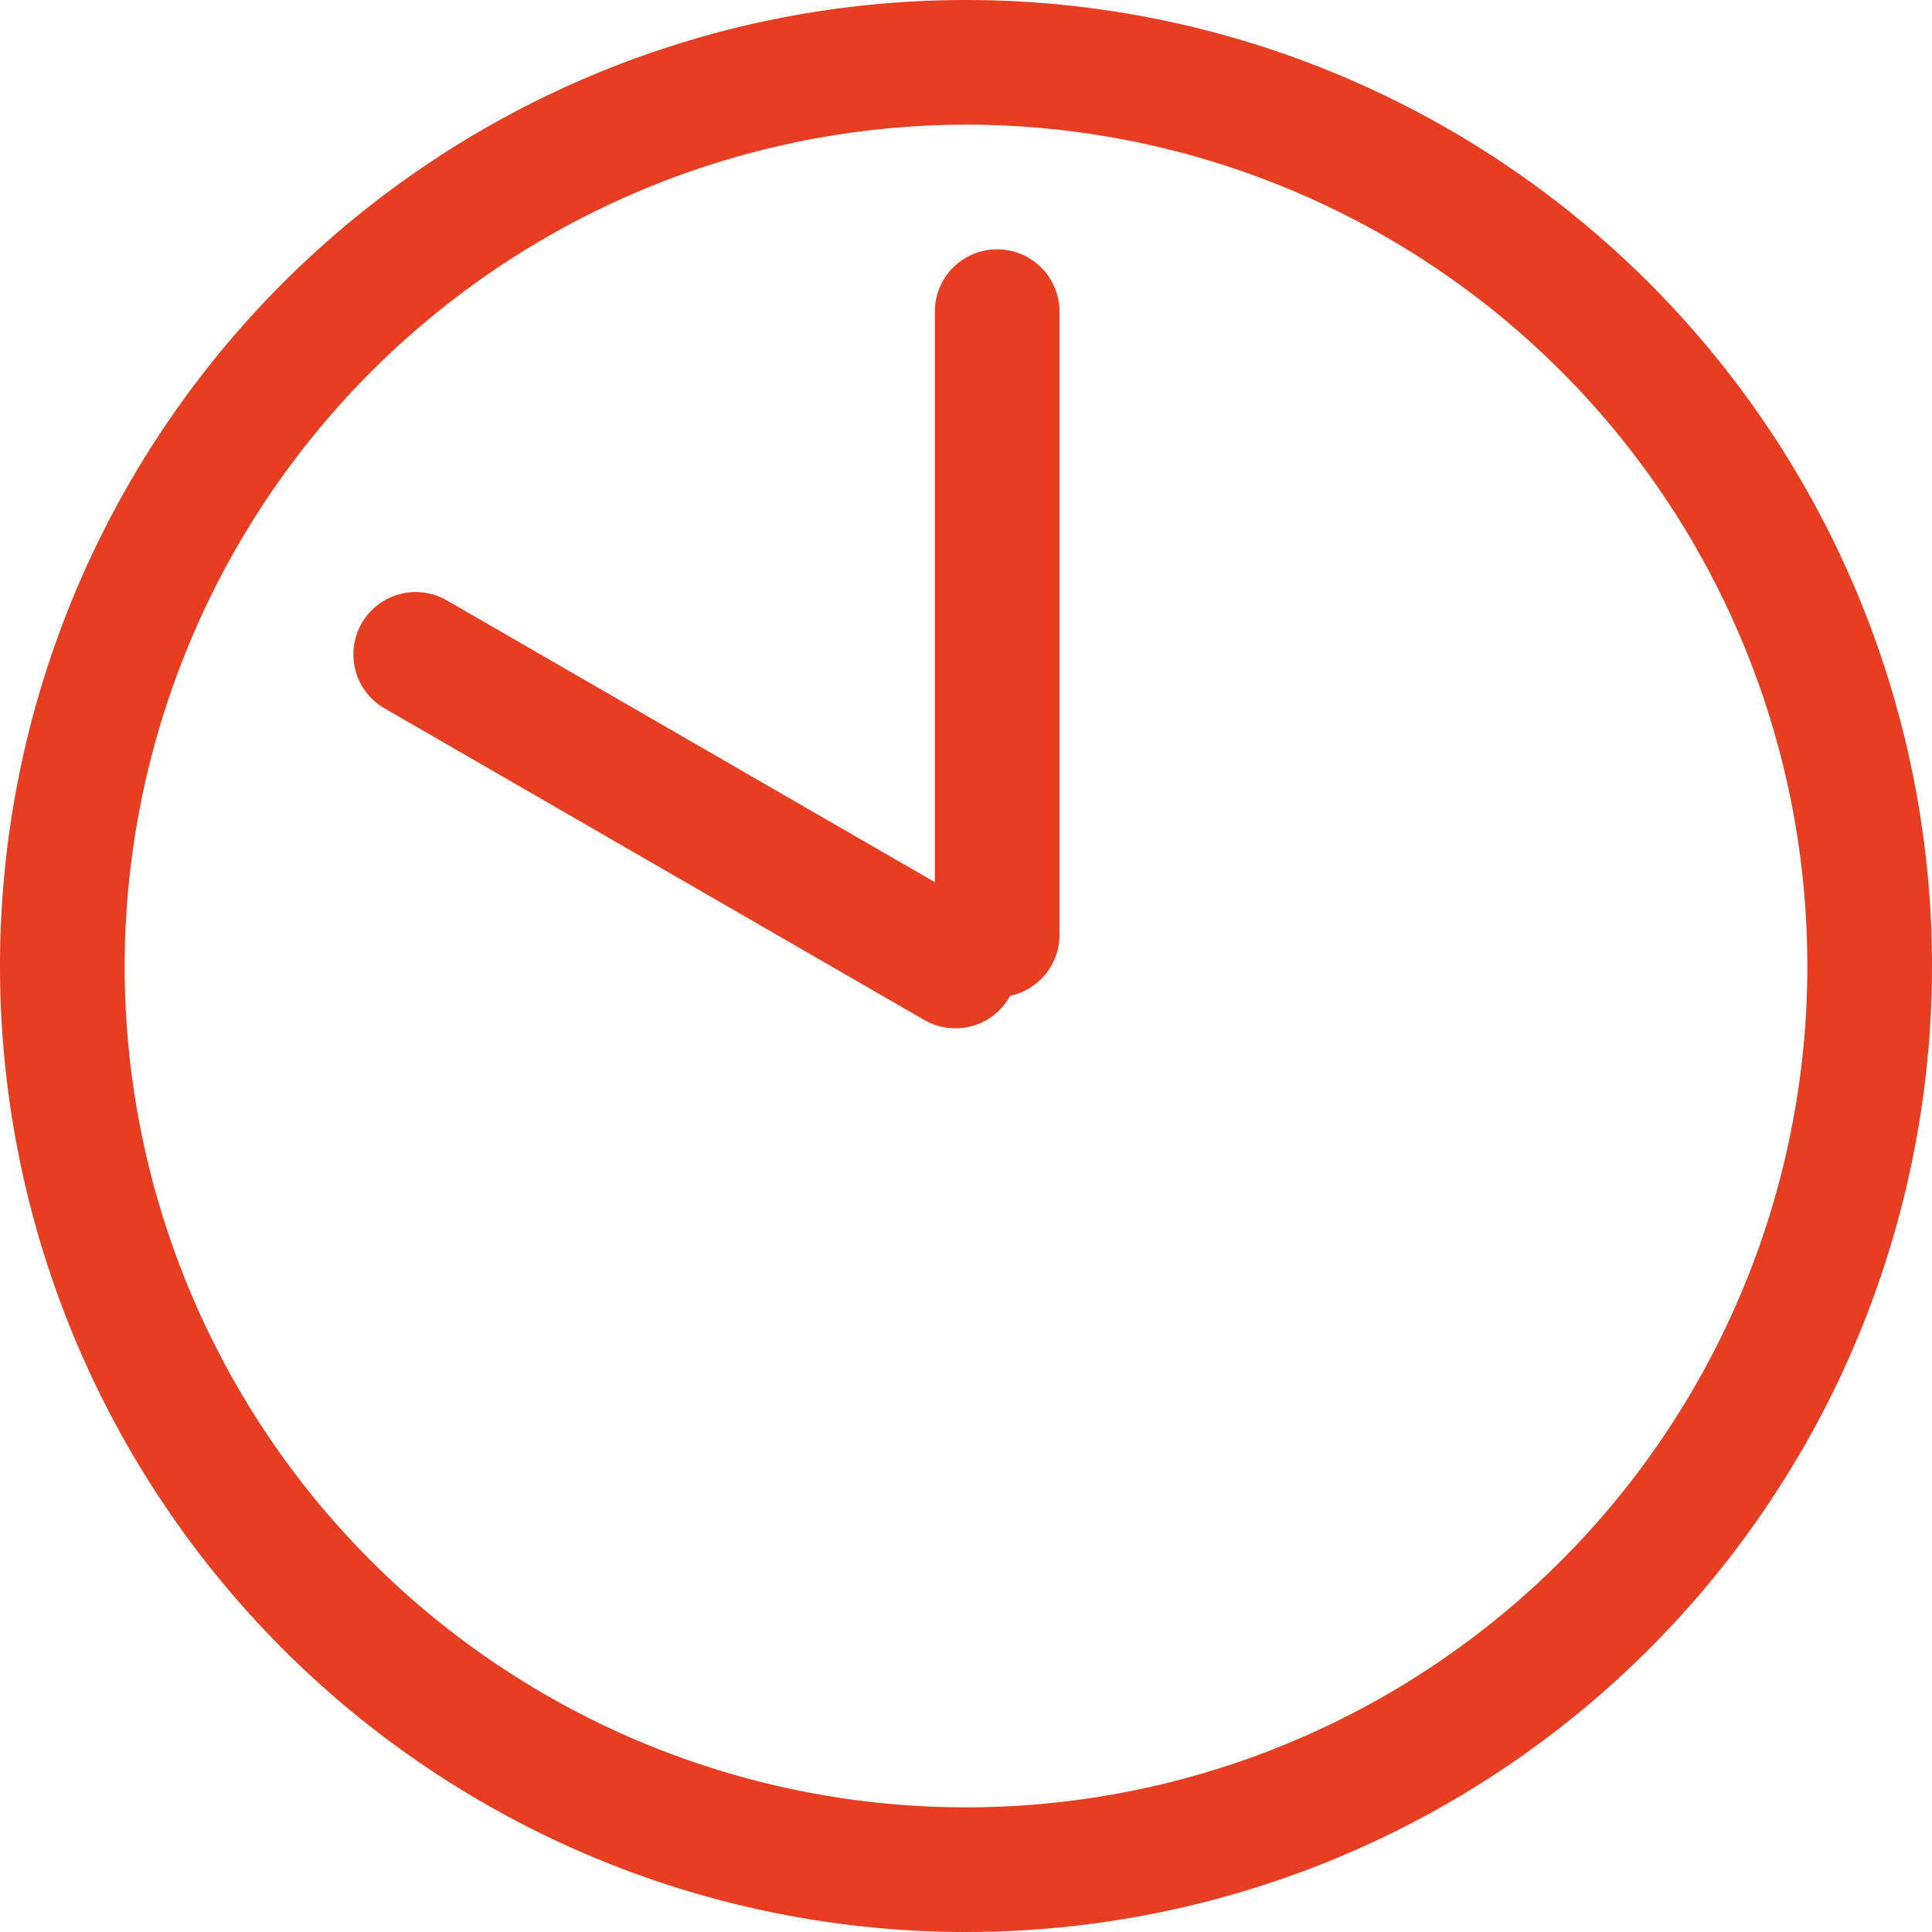 <svg xmlns="http://www.w3.org/2000/svg" width="31" height="31" viewBox="0 0 31 31"><title>ico_1000</title><path d="M15.5,2A13.5,13.5,0,1,1,2,15.5,13.52,13.52,0,0,1,15.5,2m0-2A15.5,15.5,0,1,0,31,15.5,15.5,15.5,0,0,0,15.5,0Z" style="fill:#e73d21"/><line x1="16" y1="5" x2="16" y2="15" style="fill:none;stroke:#e73d21;stroke-linecap:round;stroke-linejoin:round;stroke-width:2px"/><line x1="6.67" y1="10.5" x2="15.33" y2="15.5" style="fill:none;stroke:#e73d21;stroke-linecap:round;stroke-linejoin:round;stroke-width:2px"/></svg>